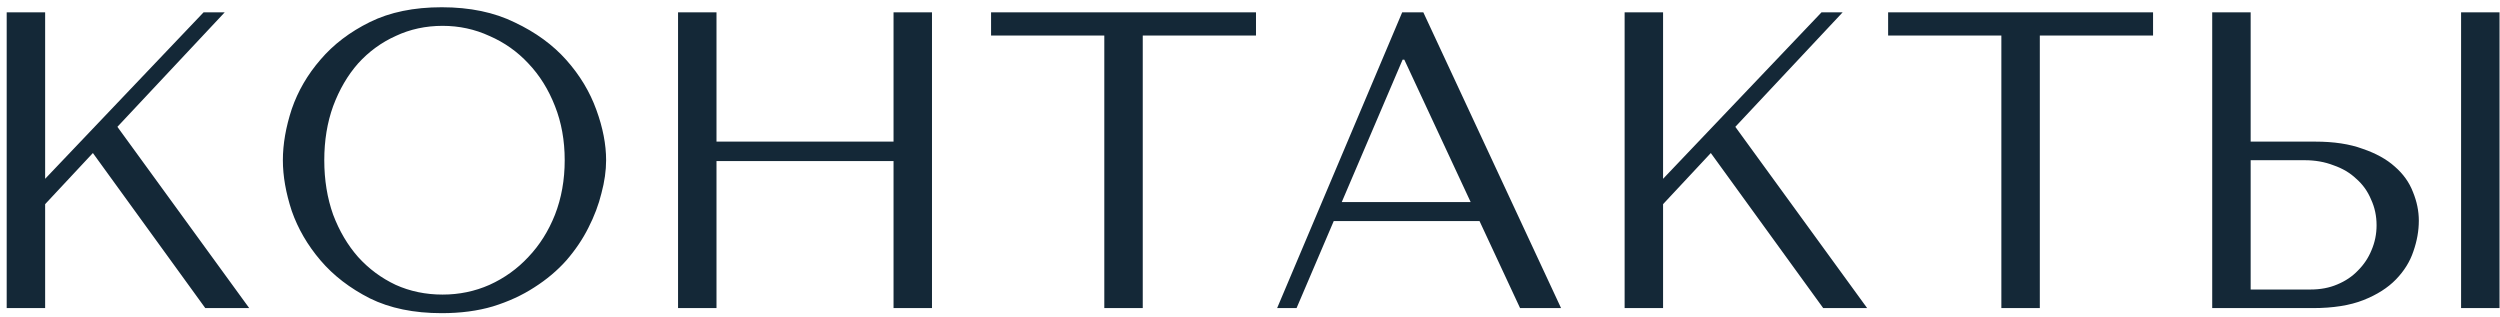 <?xml version="1.0" encoding="UTF-8"?> <svg xmlns="http://www.w3.org/2000/svg" width="284" height="36" viewBox="0 0 284 36" fill="none"> <path d="M0.76 35H5.128V23.192L10.552 17.384L23.32 35H28.312L13.336 14.408L25.528 1.4H23.128L5.128 20.312V1.4H0.76V35ZM32.134 18.2C32.134 19.992 32.47 21.912 33.142 23.96C33.846 25.976 34.934 27.848 36.406 29.576C37.878 31.304 39.75 32.744 42.022 33.896C44.294 35.016 47.014 35.576 50.182 35.576C52.326 35.576 54.262 35.32 55.99 34.808C57.75 34.264 59.318 33.544 60.694 32.648C62.102 31.752 63.318 30.728 64.342 29.576C65.366 28.392 66.198 27.16 66.838 25.88C67.51 24.568 68.006 23.256 68.326 21.944C68.678 20.632 68.854 19.384 68.854 18.2C68.854 16.408 68.486 14.504 67.75 12.488C67.014 10.44 65.878 8.552 64.342 6.824C62.806 5.096 60.854 3.672 58.486 2.552C56.15 1.4 53.382 0.824 50.182 0.824C47.014 0.824 44.294 1.384 42.022 2.504C39.75 3.624 37.878 5.048 36.406 6.776C34.934 8.472 33.846 10.344 33.142 12.392C32.47 14.44 32.134 16.376 32.134 18.2ZM36.838 18.2C36.838 15.96 37.174 13.912 37.846 12.056C38.55 10.168 39.494 8.552 40.678 7.208C41.894 5.864 43.318 4.824 44.95 4.088C46.582 3.32 48.358 2.936 50.278 2.936C52.166 2.936 53.942 3.32 55.606 4.088C57.302 4.824 58.774 5.864 60.022 7.208C61.302 8.552 62.31 10.168 63.046 12.056C63.782 13.912 64.15 15.96 64.15 18.2C64.15 20.44 63.782 22.504 63.046 24.392C62.31 26.248 61.302 27.848 60.022 29.192C58.774 30.536 57.302 31.592 55.606 32.36C53.942 33.096 52.166 33.464 50.278 33.464C48.358 33.464 46.582 33.096 44.95 32.36C43.318 31.592 41.894 30.536 40.678 29.192C39.494 27.848 38.55 26.248 37.846 24.392C37.174 22.504 36.838 20.44 36.838 18.2ZM81.394 18.296H101.506V35H105.874V1.4H101.506V16.088H81.394V1.4H77.026V35H81.394V18.296ZM129.817 35V4.04H142.681V1.4H112.585V4.04H125.449V35H129.817ZM168.073 25.112L172.681 35H177.337L161.689 1.4H159.289L145.081 35H147.289L151.513 25.112H168.073ZM167.065 22.952H152.425L159.337 6.776H159.529L167.065 22.952ZM184.557 35H188.925V23.192L194.349 17.384L207.117 35H212.109L197.133 14.408L209.325 1.4H206.925L188.925 20.312V1.4H184.557V35ZM231.723 35V4.04H244.587V1.4H214.491V4.04H227.355V35H231.723ZM251.307 35H262.731C265.035 35 266.955 34.696 268.491 34.088C270.027 33.48 271.259 32.696 272.187 31.736C273.115 30.776 273.771 29.72 274.155 28.568C274.571 27.384 274.779 26.216 274.779 25.064C274.779 23.976 274.555 22.888 274.107 21.8C273.691 20.712 273.003 19.752 272.043 18.92C271.115 18.088 269.899 17.416 268.395 16.904C266.923 16.36 265.131 16.088 263.019 16.088H255.675V1.4H251.307V35ZM255.675 32.888V18.2H261.819C263.003 18.2 264.091 18.392 265.083 18.776C266.107 19.128 266.971 19.64 267.675 20.312C268.411 20.952 268.971 21.736 269.355 22.664C269.771 23.56 269.979 24.536 269.979 25.592C269.979 26.584 269.787 27.528 269.403 28.424C269.051 29.288 268.539 30.056 267.867 30.728C267.227 31.4 266.443 31.928 265.515 32.312C264.619 32.696 263.611 32.888 262.491 32.888H255.675ZM279.579 1.4V35H283.947V1.4H279.579Z" fill="#142837"></path> </svg> 